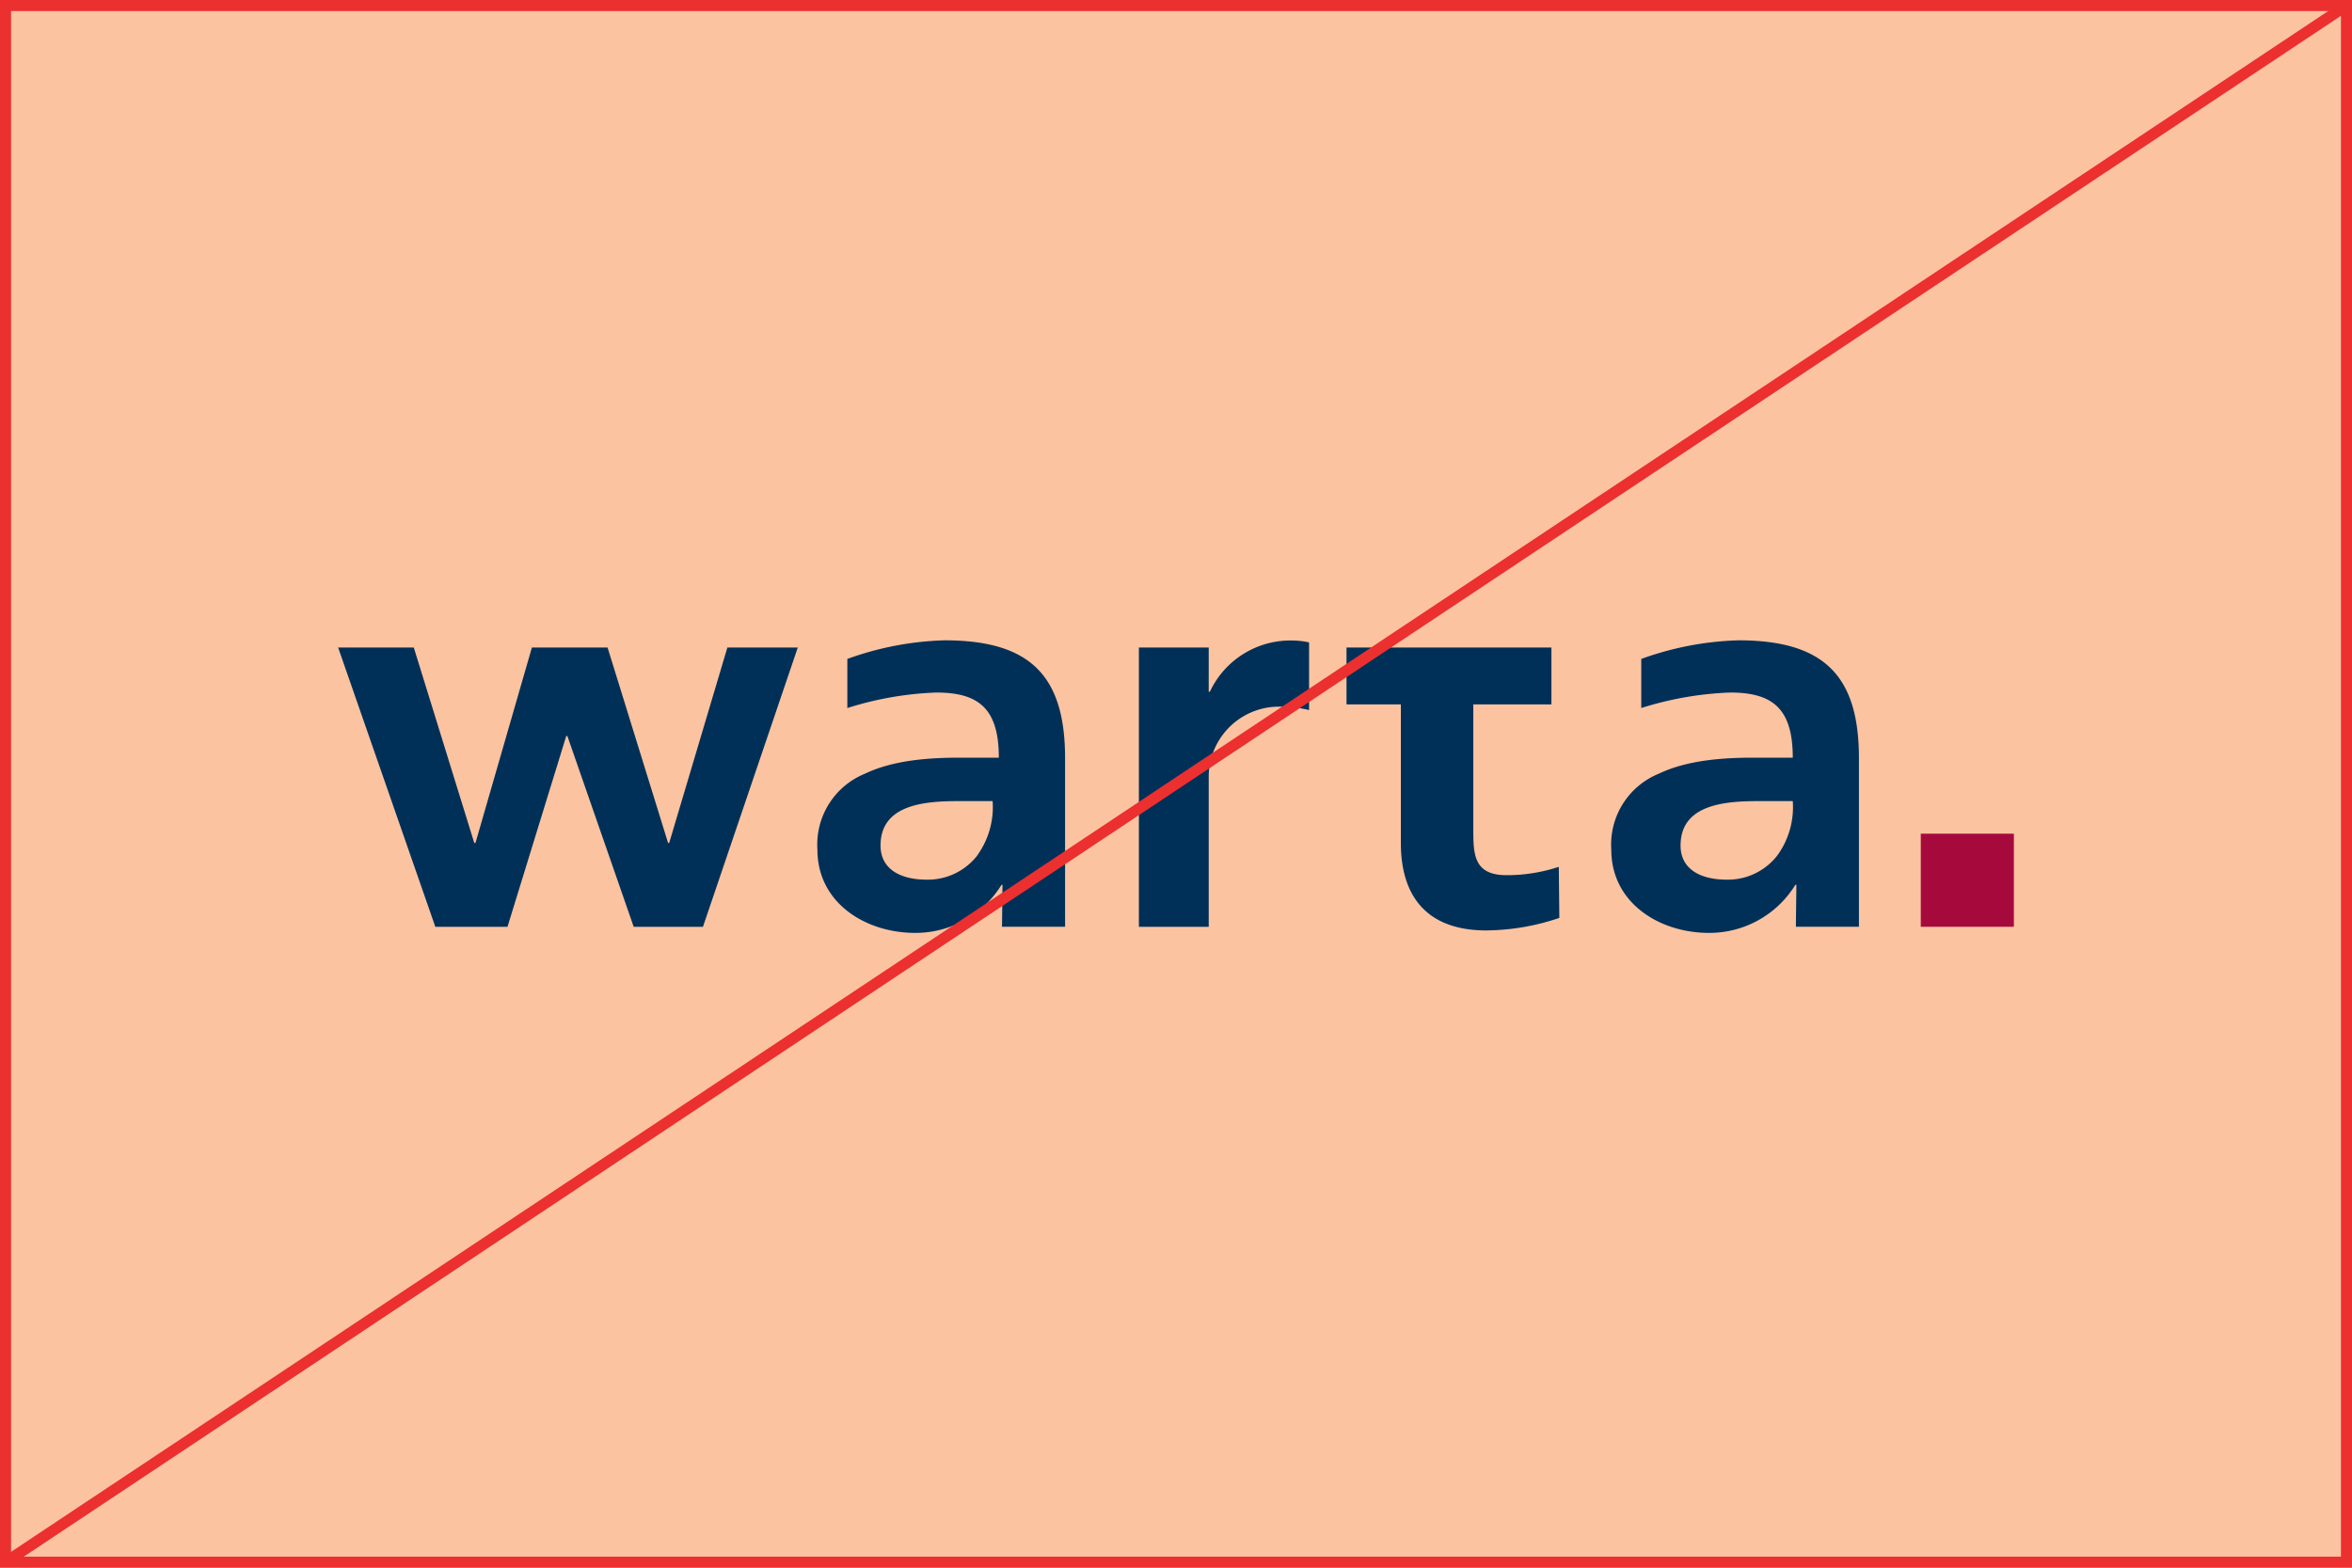 <?xml version="1.0" encoding="UTF-8"?>
<svg xmlns="http://www.w3.org/2000/svg" width="213" height="142" viewBox="0 0 213 142">
  <g id="Group_3067" data-name="Group 3067" transform="translate(-846 -8327)">
    <rect id="Rectangle_3557" data-name="Rectangle 3557" width="213" height="142" transform="translate(846 8327)" fill="#fcc3a1"></rect>
    <g id="Group_3020" data-name="Group 3020" transform="translate(1155.699 -133.789)">
      <rect id="Rectangle_3556" data-name="Rectangle 3556" width="8.432" height="8.432" transform="translate(-135.751 8536.303)" fill="#a60a3d"></rect>
      <path id="Path_33211" data-name="Path 33211" d="M1536.13,545.389a28.019,28.019,0,0,0-8.8,1.686v4.448a30.117,30.117,0,0,1,8.054-1.405c3.841,0,5.667,1.452,5.667,5.9h-3.606c-2.764,0-5.994.233-8.523,1.451a6.932,6.932,0,0,0-4.307,6.883c0,4.822,4.354,7.538,8.85,7.538a9.148,9.148,0,0,0,7.82-4.354h.094l-.048,3.8h5.712V556.066c0-7.493-3.184-10.677-10.909-10.677m3.558,19.431a5.656,5.656,0,0,1-4.635,2.247c-2.341,0-4.168-.936-4.168-3.089,0-3.886,4.355-4.027,7.307-4.027h2.855a7.463,7.463,0,0,1-1.359,4.87" transform="translate(-1688.394 7973.4)" fill="#003057"></path>
      <path id="Path_33212" data-name="Path 33212" d="M1481.65,552.216v-5.15h-18.557v5.15h4.922v12.543c0,5.051,2.548,7.931,7.742,7.931a21.112,21.112,0,0,0,6.61-1.134l-.048-4.626a15.036,15.036,0,0,1-4.721.755c-3.069,0-3.022-1.981-3.022-4.39V552.216Z" transform="translate(-1650.851 7972.377)" fill="#003057"></path>
      <path id="Path_33209" data-name="Path 33209" d="M1228.775,547.054h6.851l5.479,17.708h.107l5.112-17.708h6.851l5.481,17.708h.1l5.271-17.708h6.376l-8.589,25.3h-6.272l-6.008-17.285h-.1l-5.322,17.285h-6.536Z" transform="translate(-1507.853 7972.384)" fill="#003057"></path>
      <path id="Path_33210" data-name="Path 33210" d="M1351.643,545.389a28,28,0,0,0-8.8,1.686v4.448a30.094,30.094,0,0,1,8.054-1.405c3.839,0,5.666,1.452,5.666,5.9h-3.6c-2.763,0-5.994.233-8.522,1.451a6.931,6.931,0,0,0-4.308,6.883c0,4.822,4.355,7.538,8.851,7.538a9.149,9.149,0,0,0,7.82-4.354h.092l-.047,3.8h5.713V556.066c0-7.493-3.183-10.677-10.908-10.677m3,19.431a5.659,5.659,0,0,1-4.636,2.247c-2.341,0-4.168-.936-4.168-3.089,0-3.886,4.356-4.027,7.306-4.027H1356a7.467,7.467,0,0,1-1.357,4.869" transform="translate(-1575.806 7973.4)" fill="#003057"></path>
      <path id="Path_33213" data-name="Path 33213" d="M1430.266,545.605a7.033,7.033,0,0,0-1.5-.173,8.055,8.055,0,0,0-7.483,4.637h-.106v-4.005h-6.324v25.3h6.324V557.816a6.362,6.362,0,0,1,6.8-6.378,10.622,10.622,0,0,1,2.288.293Z" transform="translate(-1621.413 7973.374)" fill="#003057"></path>
    </g>
    <g id="Group_3019" data-name="Group 3019">
      <g id="Group_3007" data-name="Group 3007" transform="translate(846 8327)">
        <g id="Rectangle_628" data-name="Rectangle 628" fill="none" stroke="#ec2f2f" stroke-width="1">
          <rect width="213" height="142" stroke="none"></rect>
          <rect x="0.5" y="0.5" width="212" height="141" fill="none"></rect>
        </g>
      </g>
      <line id="Line_2279" data-name="Line 2279" y1="141" x2="212" transform="translate(846.5 8327.5)" fill="none" stroke="#ec2f2f" stroke-width="1"></line>
    </g>
  </g>
</svg>
